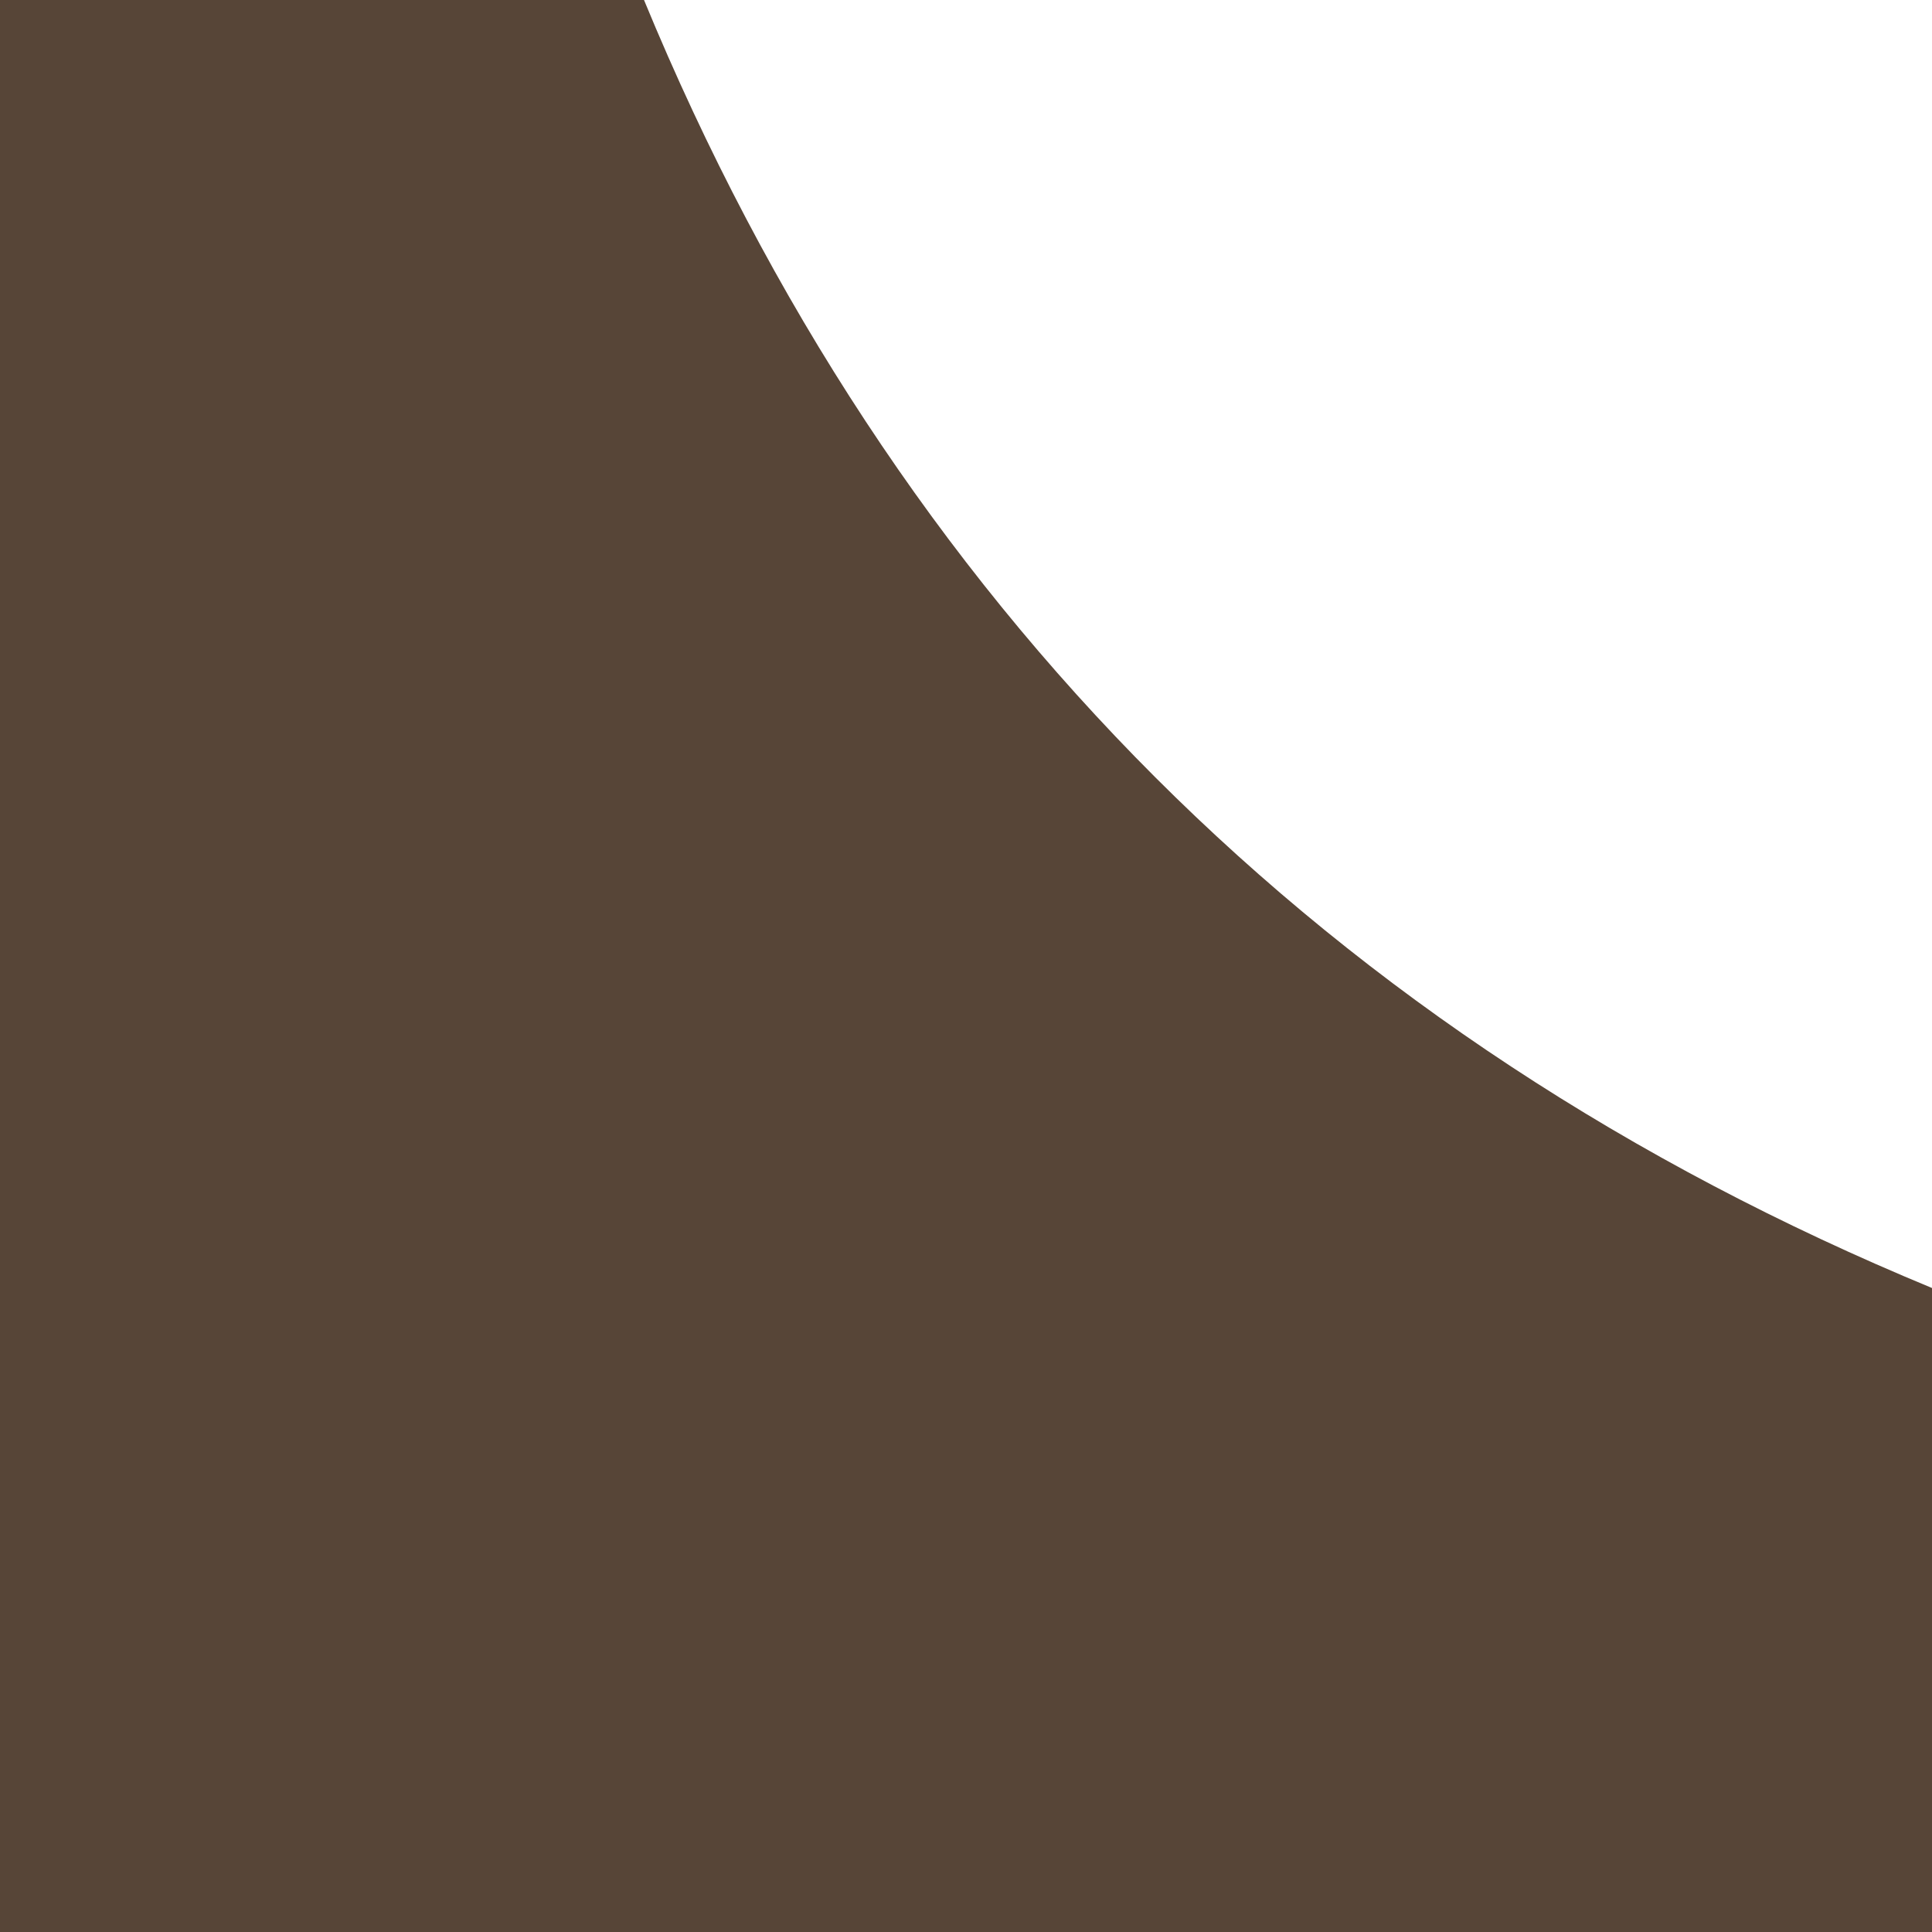 <?xml version="1.0" encoding="UTF-8"?>
<svg width="30px" height="30px" viewBox="0 0 30 30" version="1.1" xmlns="http://www.w3.org/2000/svg" xmlns:xlink="http://www.w3.org/1999/xlink">
    <!-- Generator: Sketch 48.2 (47327) - http://www.bohemiancoding.com/sketch -->
    <title>top_right</title>
    <desc>Created with Sketch.</desc>
    <defs></defs>
    <g id="Symbols" stroke="none" stroke-width="1" fill="none" fill-rule="evenodd">
        <path d="M-16,76 L-26,76 C-29.871,66.617 -36.622,59.874 -46,56 L-46,46 L-16,46 L-16,76 Z M0,76 L0,46 L30,46 L30,56 C20.622,59.874 13.871,66.617 10,76 L0,76 Z M-16,0 L-16,30 L-46,30 L-46,20 C-36.622,16.126 -29.871,9.383 -26,0 L-16,0 Z M0,0 L10,0 C13.871,9.383 20.622,16.126 30,20 L30,30 L0,30 L0,0 Z" id="Combined-Shape" fill="#574537"></path>
    </g>
</svg>